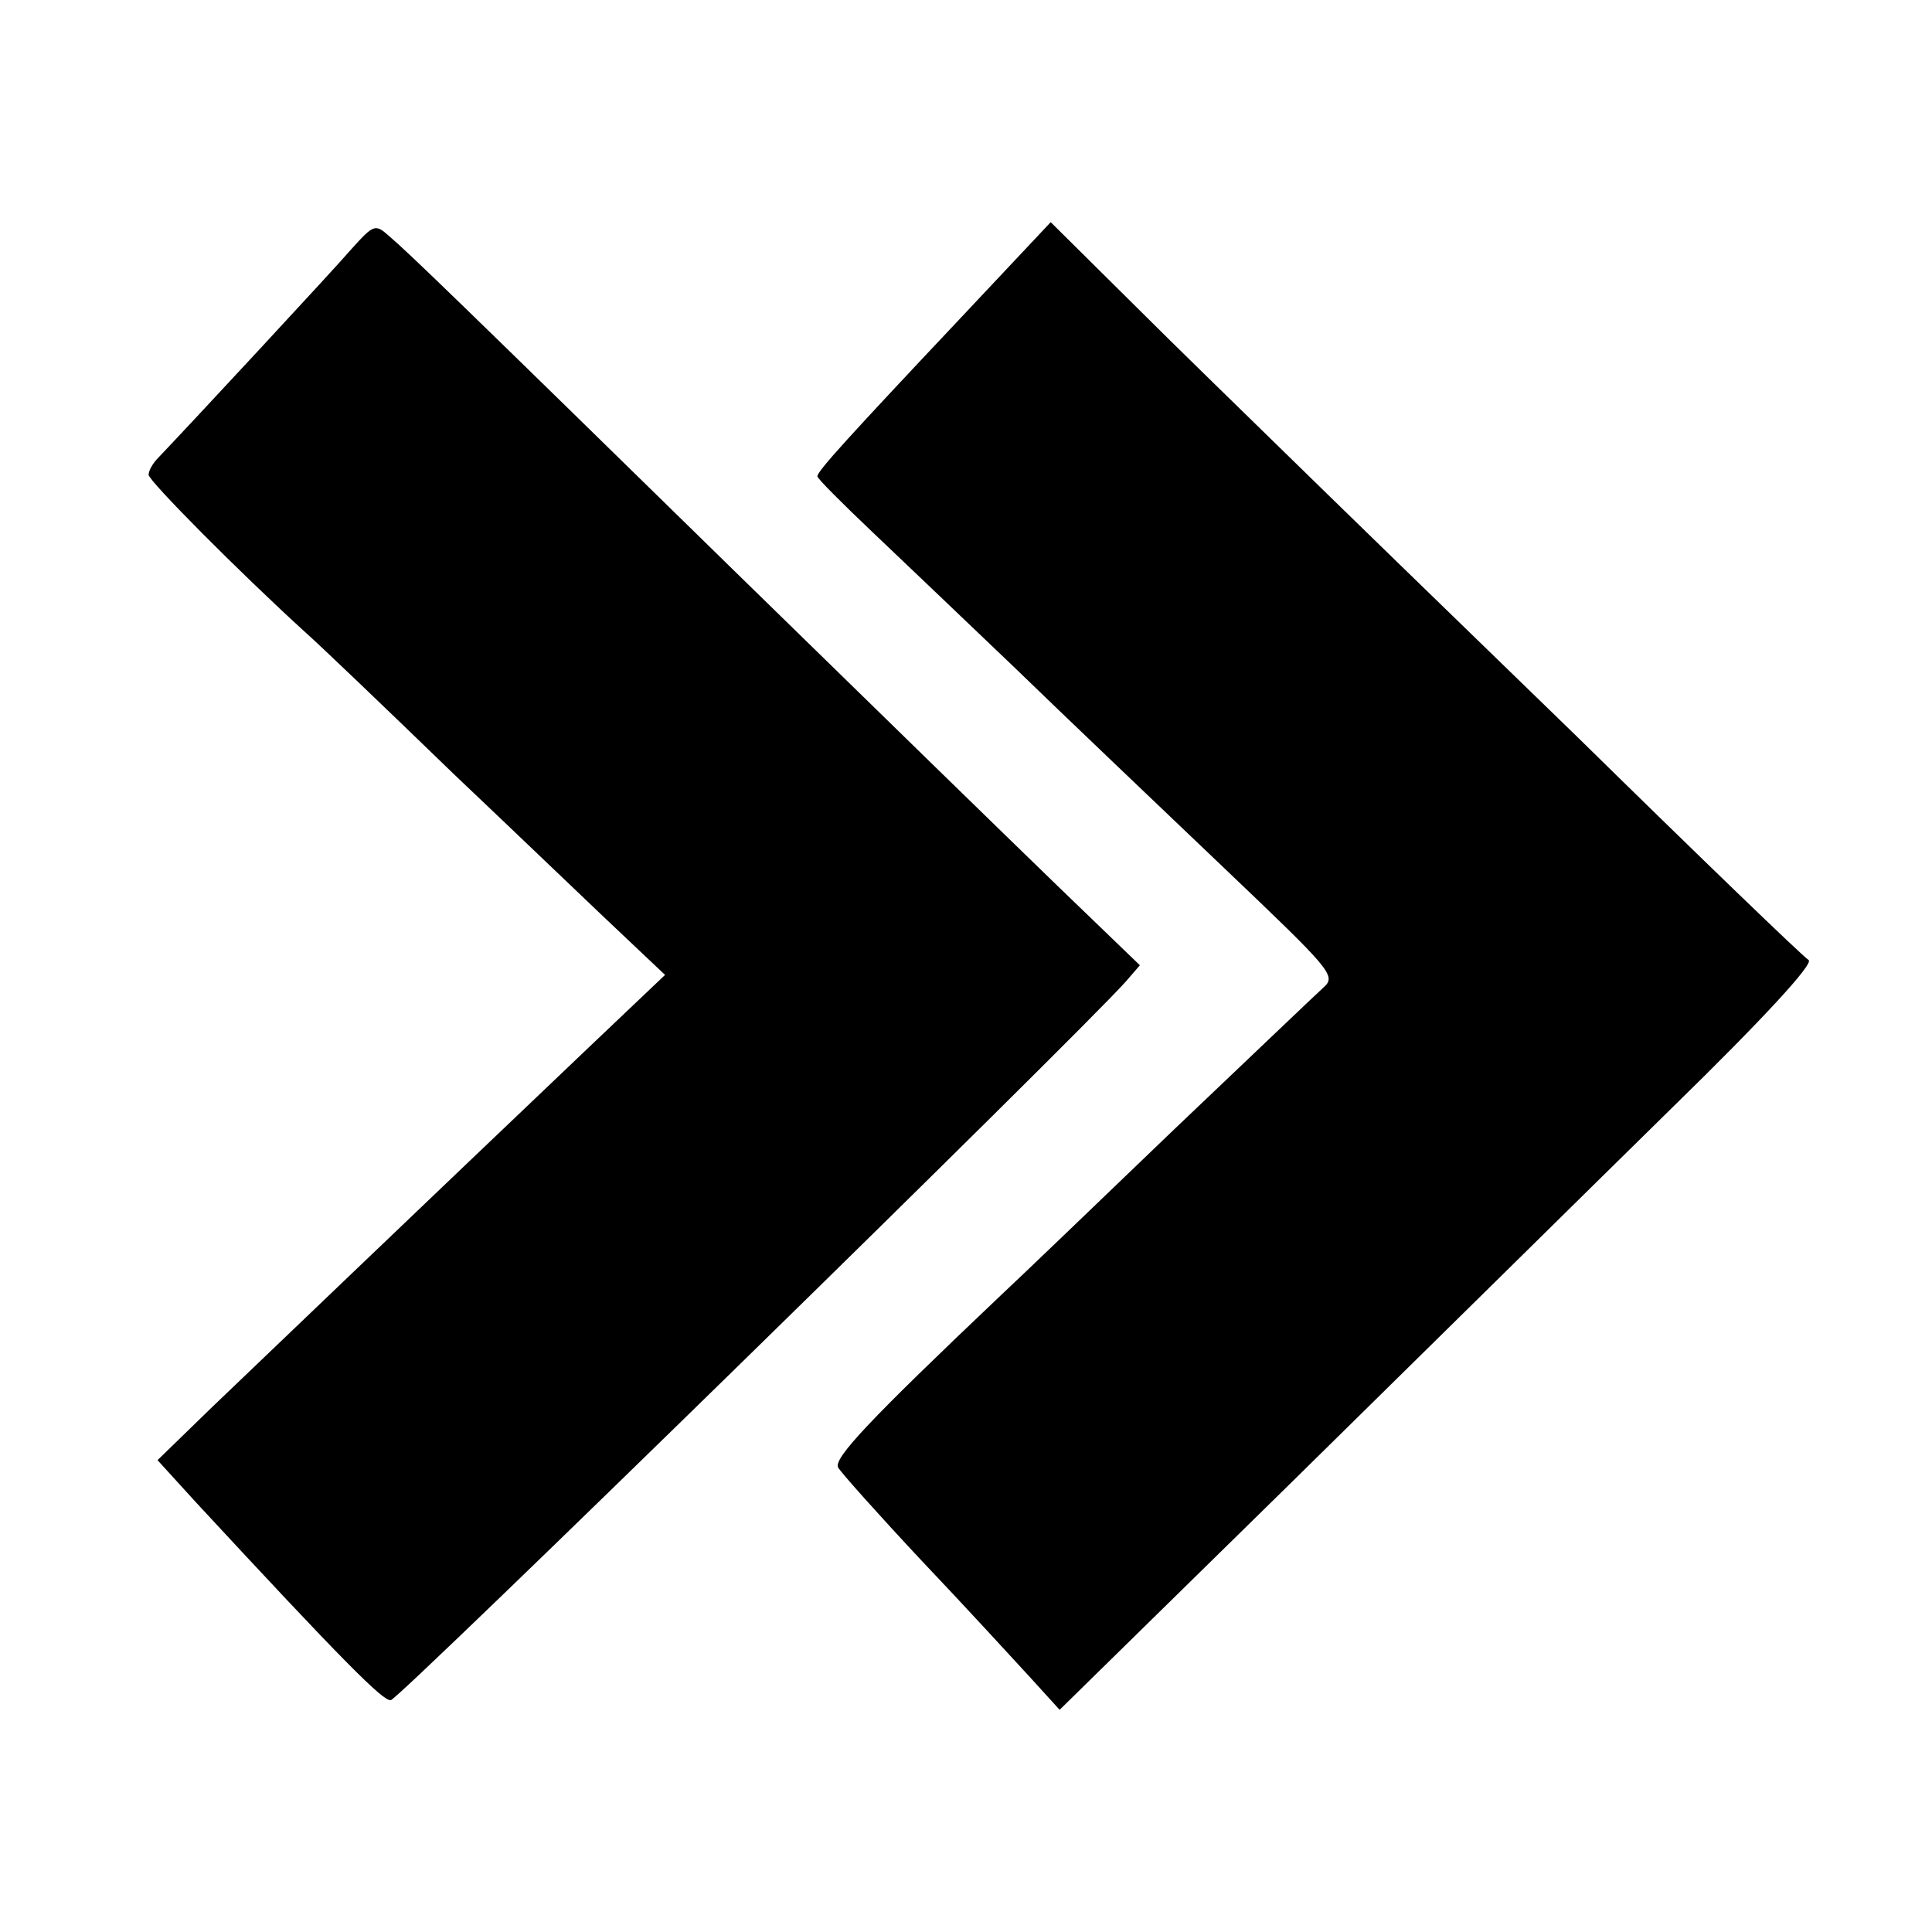 <?xml version="1.0" standalone="no"?>
<!DOCTYPE svg PUBLIC "-//W3C//DTD SVG 20010904//EN"
 "http://www.w3.org/TR/2001/REC-SVG-20010904/DTD/svg10.dtd">
<svg version="1.0" xmlns="http://www.w3.org/2000/svg"
 width="260pt" height="260pt" viewBox="0 0 260 260"
 preserveAspectRatio="xMidYMid meet">
<g transform="translate(0,260) scale(0.1,-0.1)"
fill="#000000" stroke="none">
<path d="M474 2266 c-24 -28 -219 -238 -261 -282 -7 -7 -13 -17 -13 -23 0 -8
122 -131 211 -212 15 -13 105 -99 200 -191 96 -91 199 -190 229 -218 l55 -52
-100 -95 c-250 -238 -444 -424 -511 -488 l-72 -70 51 -56 c200 -216 253 -269
263 -267 13 3 923 893 989 967 l19 22 -111 107 c-61 59 -256 249 -433 422
-373 365 -439 429 -466 452 -19 17 -21 16 -50 -16z"/>
<path d="M1304 2184 c-164 -174 -204 -218 -204 -225 0 -3 33 -36 73 -74 39
-37 126 -120 193 -184 66 -64 191 -183 277 -265 149 -142 156 -149 138 -165
-10 -9 -100 -95 -201 -191 -100 -96 -205 -197 -234 -224 -176 -167 -225 -219
-218 -231 4 -7 54 -63 112 -125 58 -61 123 -132 146 -157 l40 -44 315 309
c173 170 402 396 509 501 123 120 191 194 184 199 -7 4 -146 138 -310 299
-165 160 -342 332 -394 383 -52 51 -145 141 -206 202 l-110 109 -110 -117z"/>
</g>
</svg>
